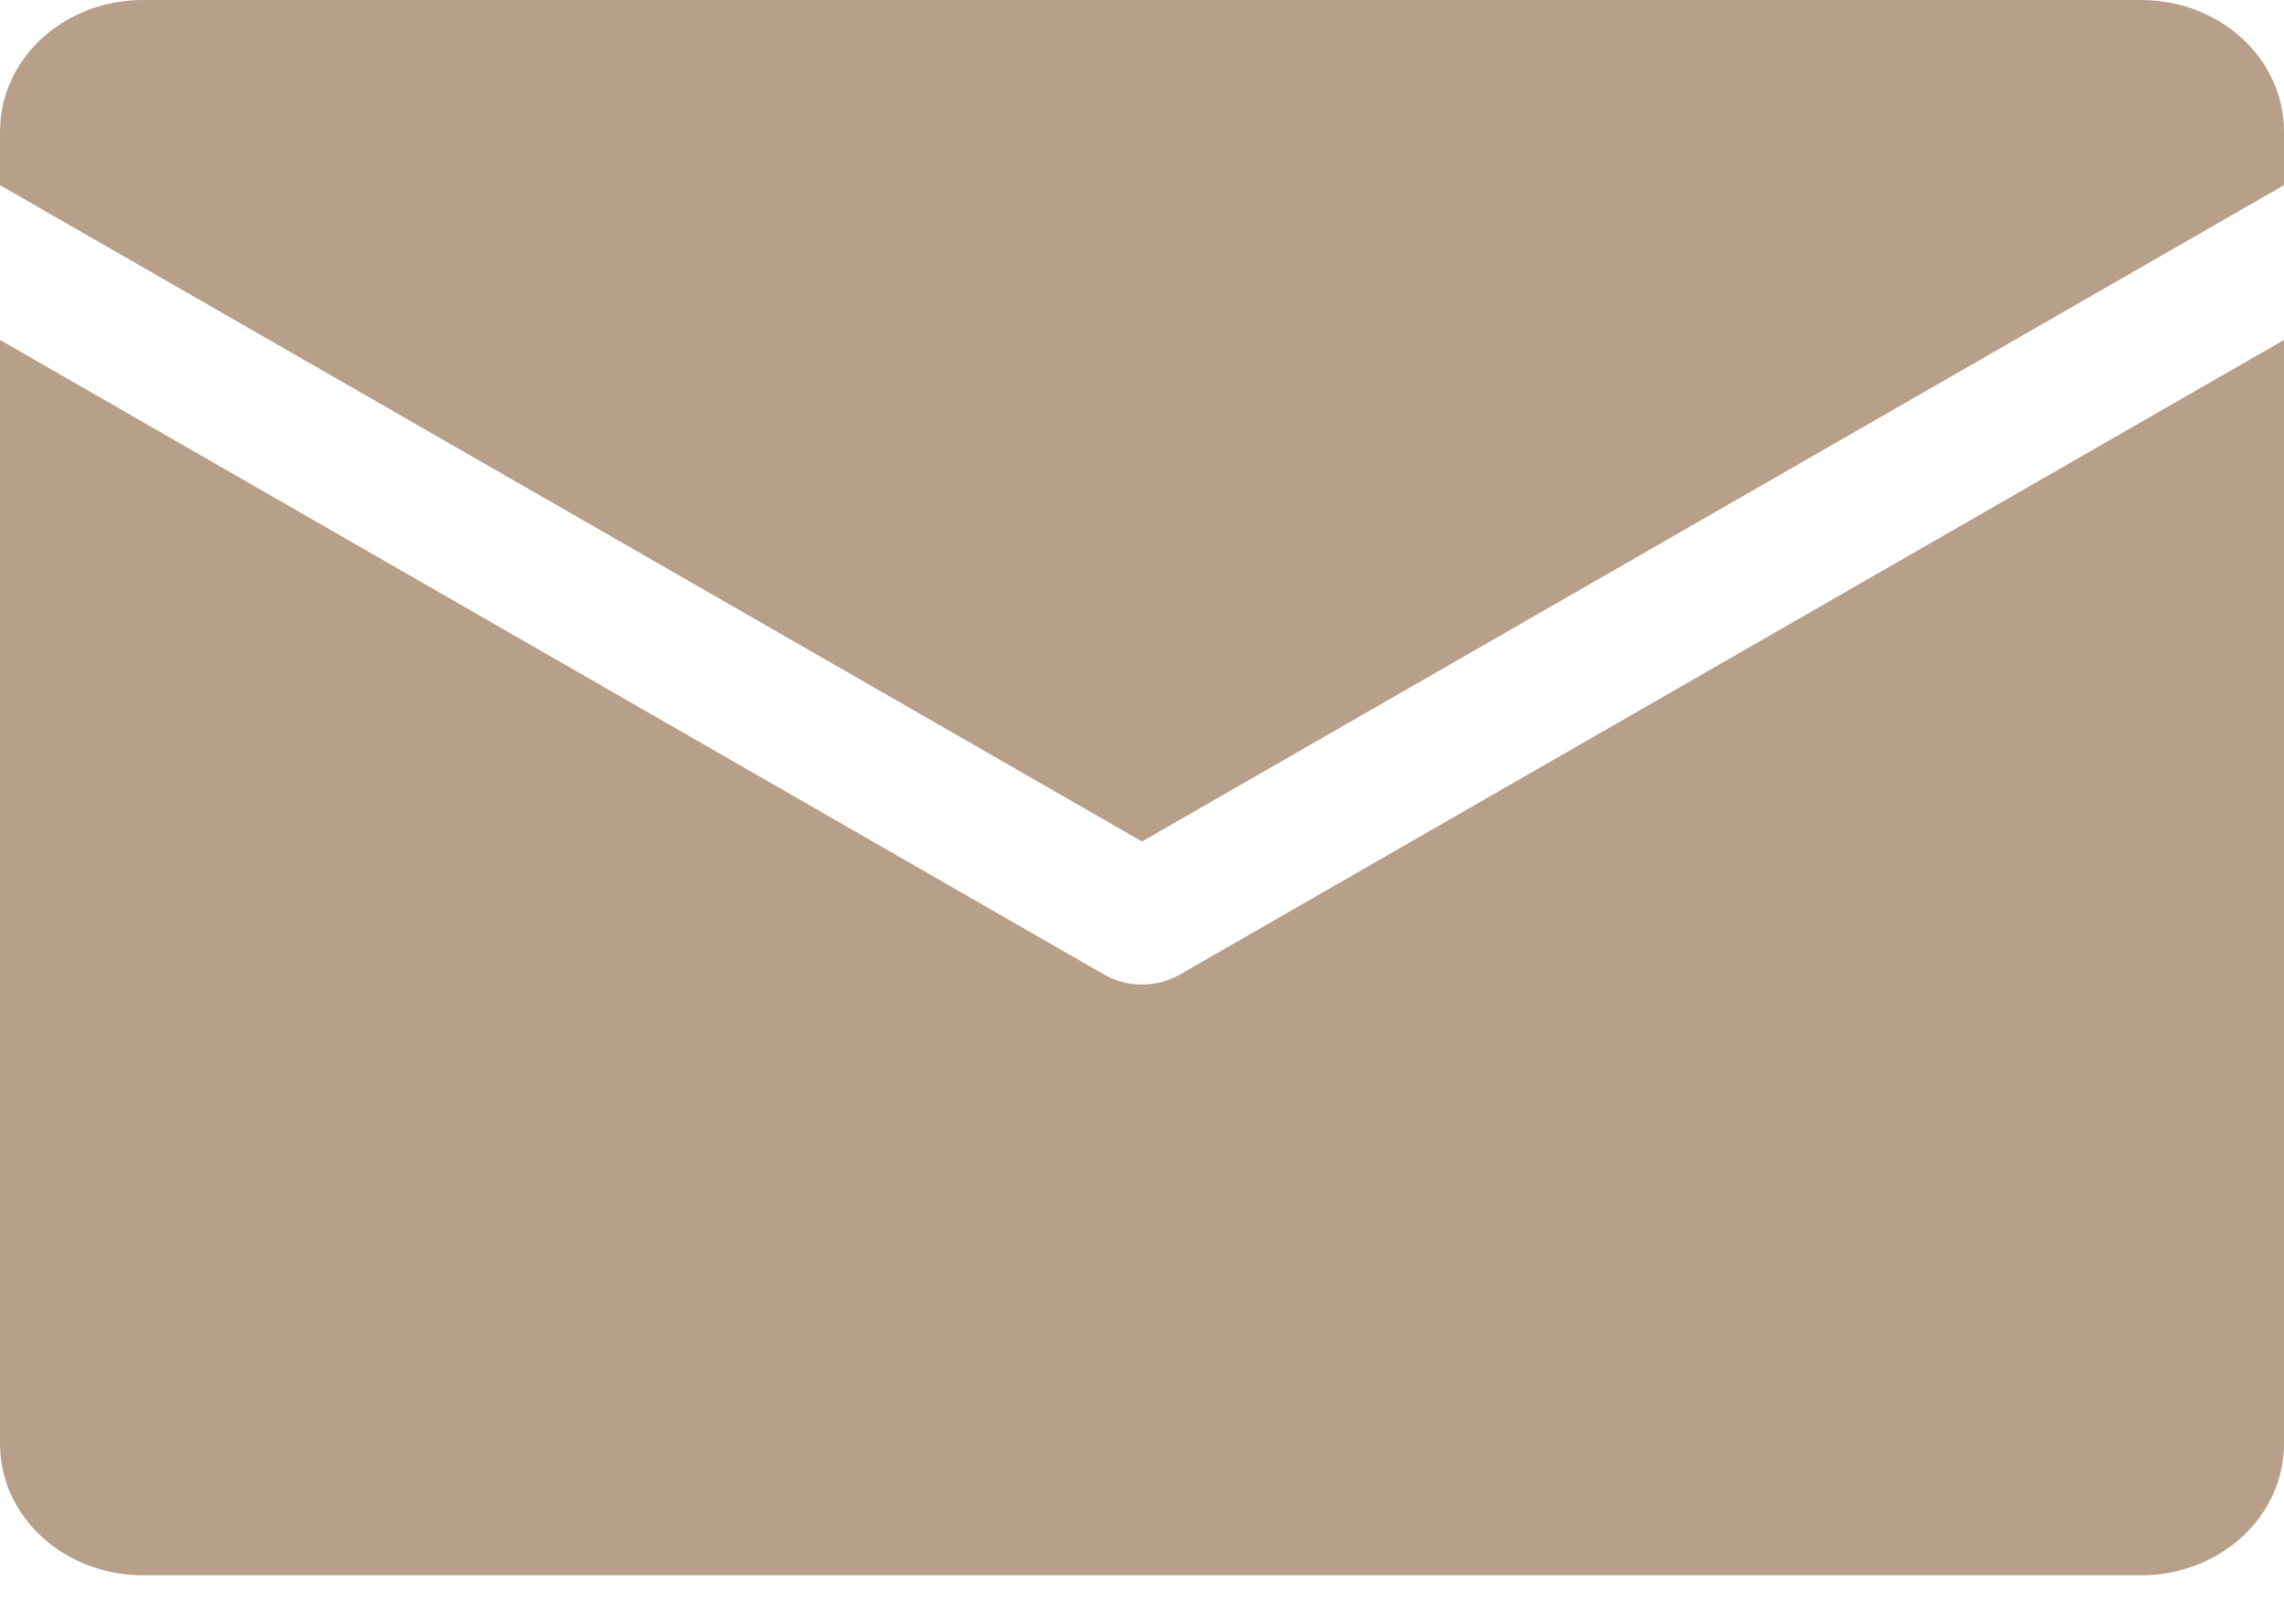 <svg width="45" height="32" viewBox="0 0 45 32" fill="none" xmlns="http://www.w3.org/2000/svg">
<path d="M0 3.649V2.587C0 1.901 0.296 1.243 0.824 0.758C1.351 0.273 2.067 0 2.812 0L42.188 0C42.933 0 43.649 0.273 44.176 0.758C44.704 1.243 45 1.901 45 2.587V3.649L22.5 16.583L0 3.649ZM23.245 19.206C23.022 19.334 22.764 19.402 22.5 19.402C22.236 19.402 21.978 19.334 21.755 19.206L0 6.699V28.456C0 29.143 0.296 29.801 0.824 30.286C1.351 30.771 2.067 31.044 2.812 31.044H42.188C42.933 31.044 43.649 30.771 44.176 30.286C44.704 29.801 45 29.143 45 28.456V6.699L23.245 19.206Z" fill="#B89F89"/>
</svg>
